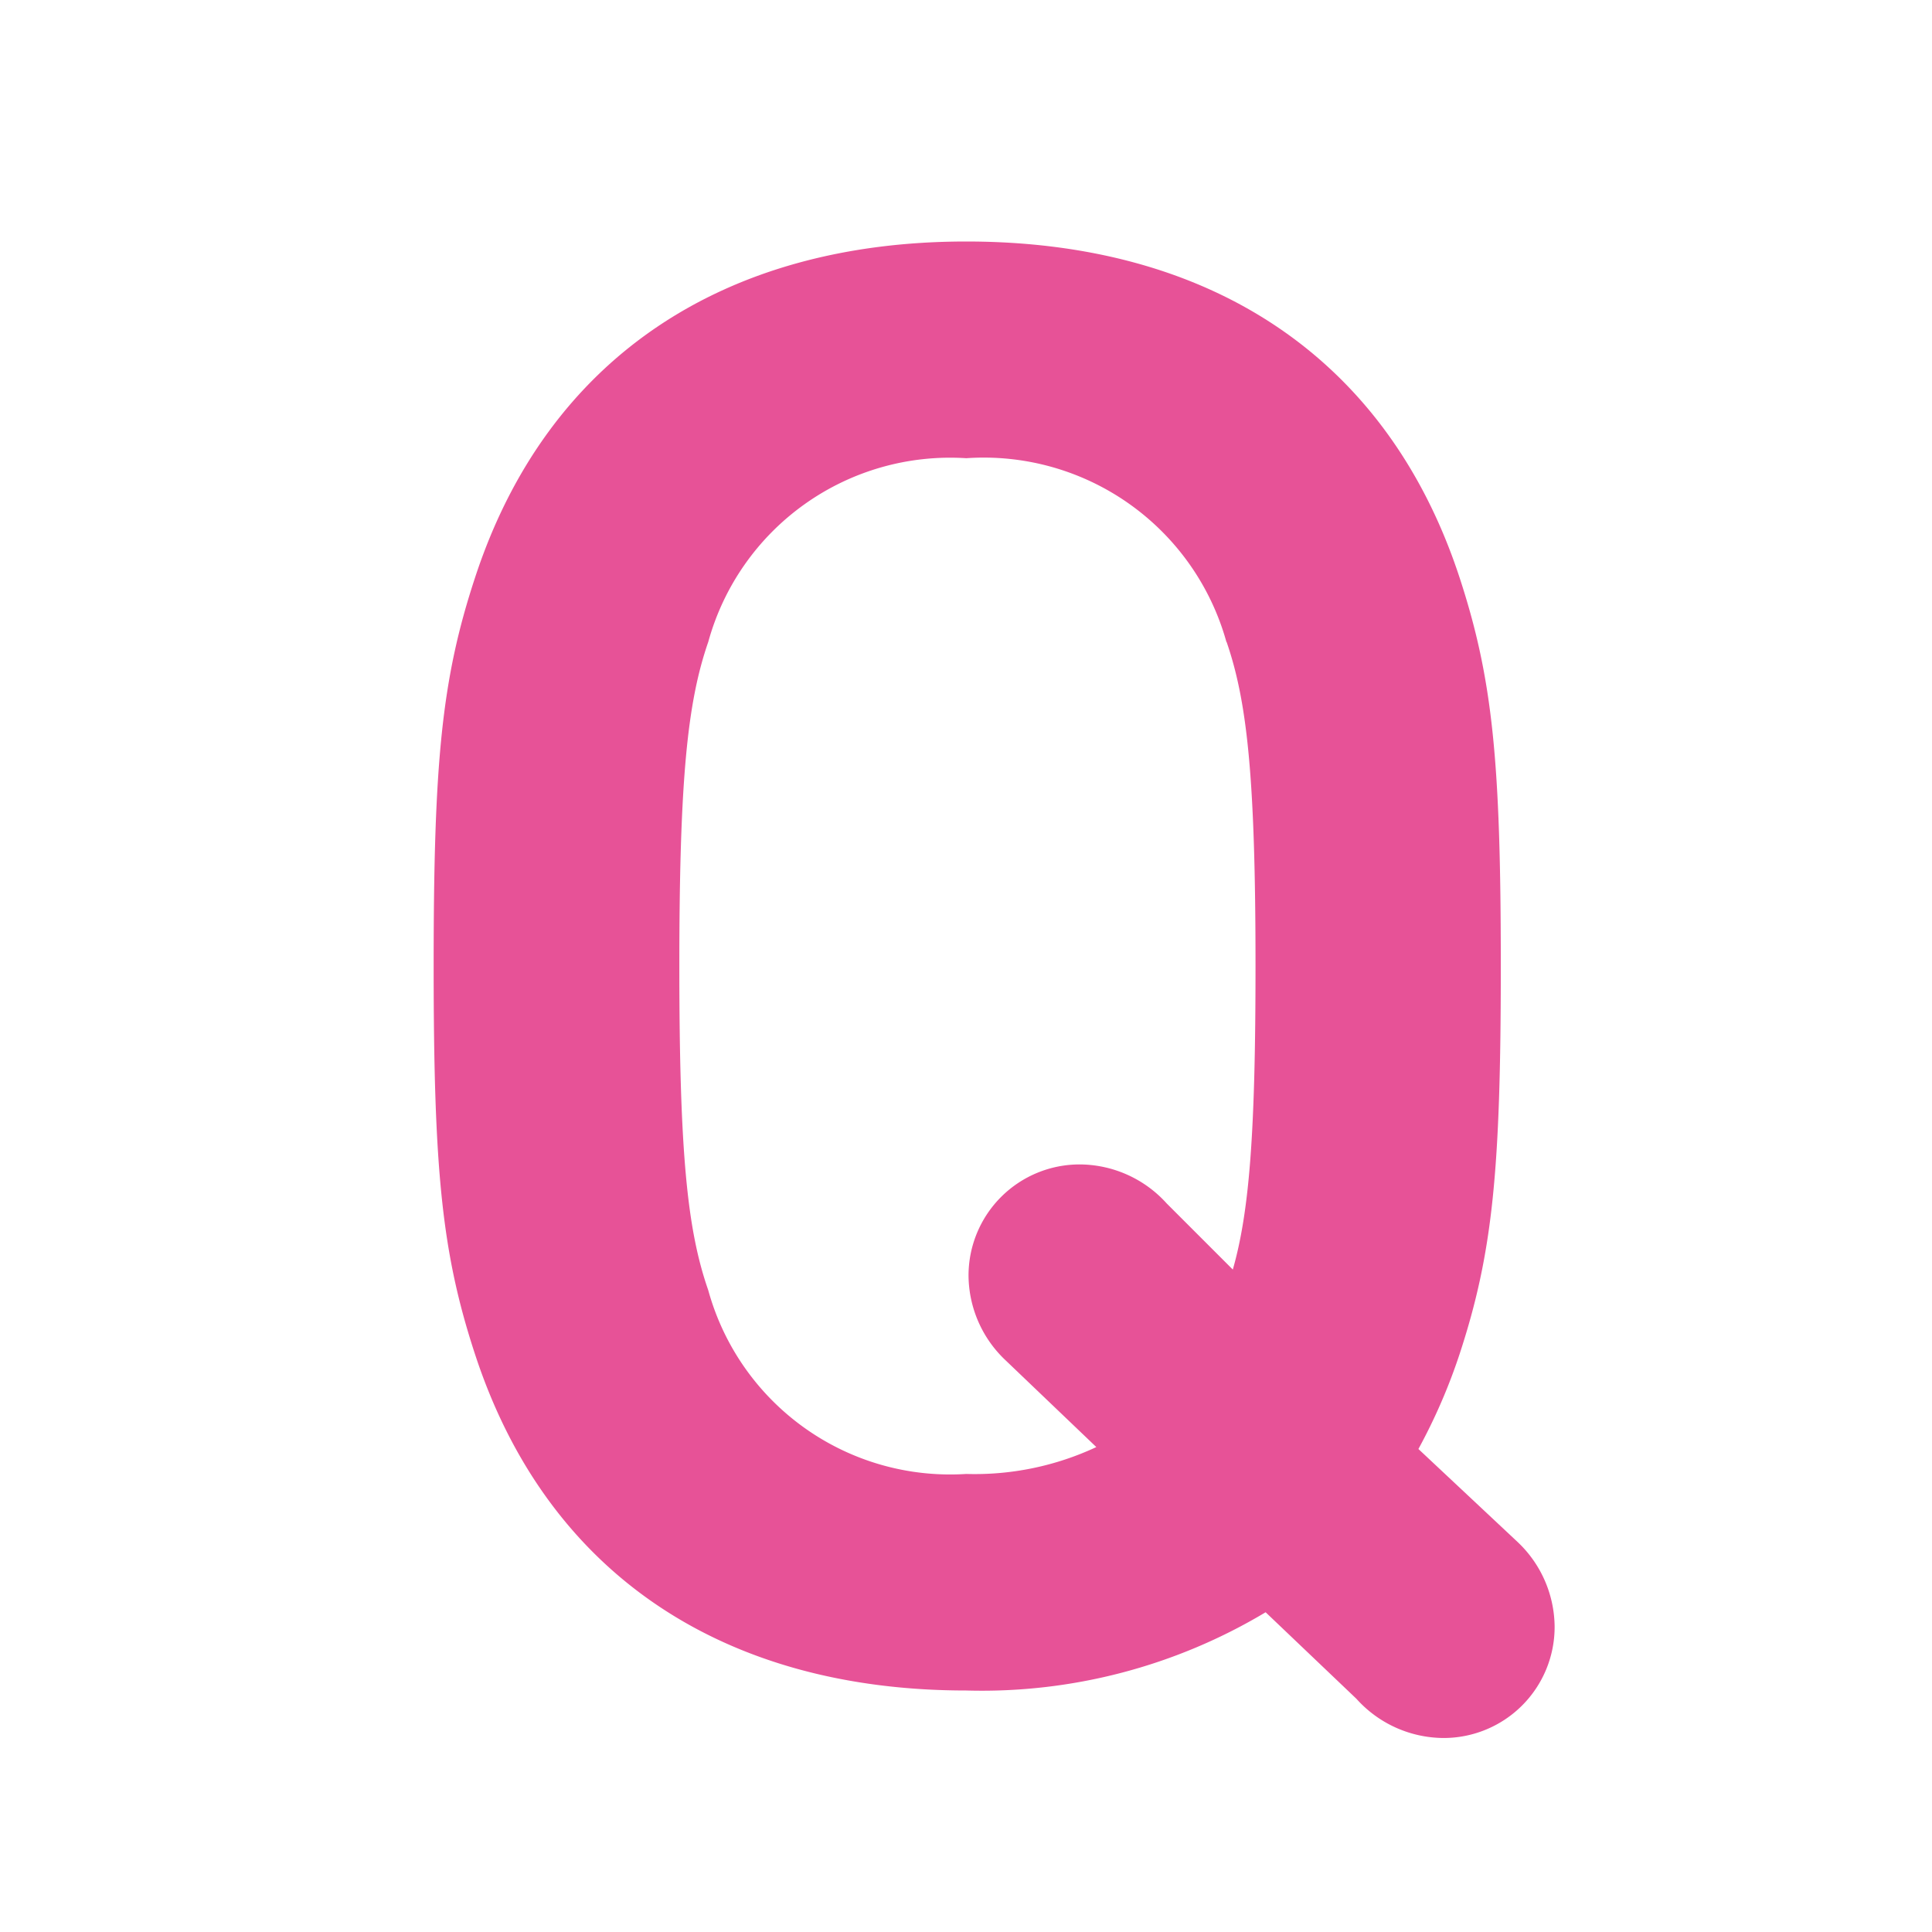 <svg xmlns="http://www.w3.org/2000/svg" width="48" height="48" viewBox="0 0 48 48"><rect width="48" height="48" fill="none"/><path d="M26.057,37.056A13.723,13.723,0,0,1,18.619,39c-6,0-10.412-2.87-12.206-8.36C5.591,28.132,5.387,26.08,5.387,21s.2-7.13,1.026-9.642C8.207,5.872,12.619,3,18.619,3c6.052,0,10.464,2.872,12.26,8.36C31.7,13.872,31.9,15.924,31.9,21s-.2,7.13-1.024,9.642A14.264,14.264,0,0,1,29.853,33l2.462,2.308a2.923,2.923,0,0,1,.922,2.1,2.758,2.758,0,0,1-2.768,2.772,2.927,2.927,0,0,1-2.156-.974ZM25.083,12.95a6.258,6.258,0,0,0-6.464-4.566,6.233,6.233,0,0,0-6.41,4.566c-.514,1.486-.718,3.384-.718,8.052s.2,6.564.718,8.052a6.233,6.233,0,0,0,6.41,4.566,7.128,7.128,0,0,0,3.232-.668L19.6,30.8a2.919,2.919,0,0,1-.924-2.1,2.76,2.76,0,0,1,2.77-2.77A2.926,2.926,0,0,1,23.6,26.9l1.642,1.642c.41-1.436.564-3.386.564-7.54,0-4.668-.206-6.566-.718-8.052" transform="translate(5.387 3)" fill="#e75297"/></svg>